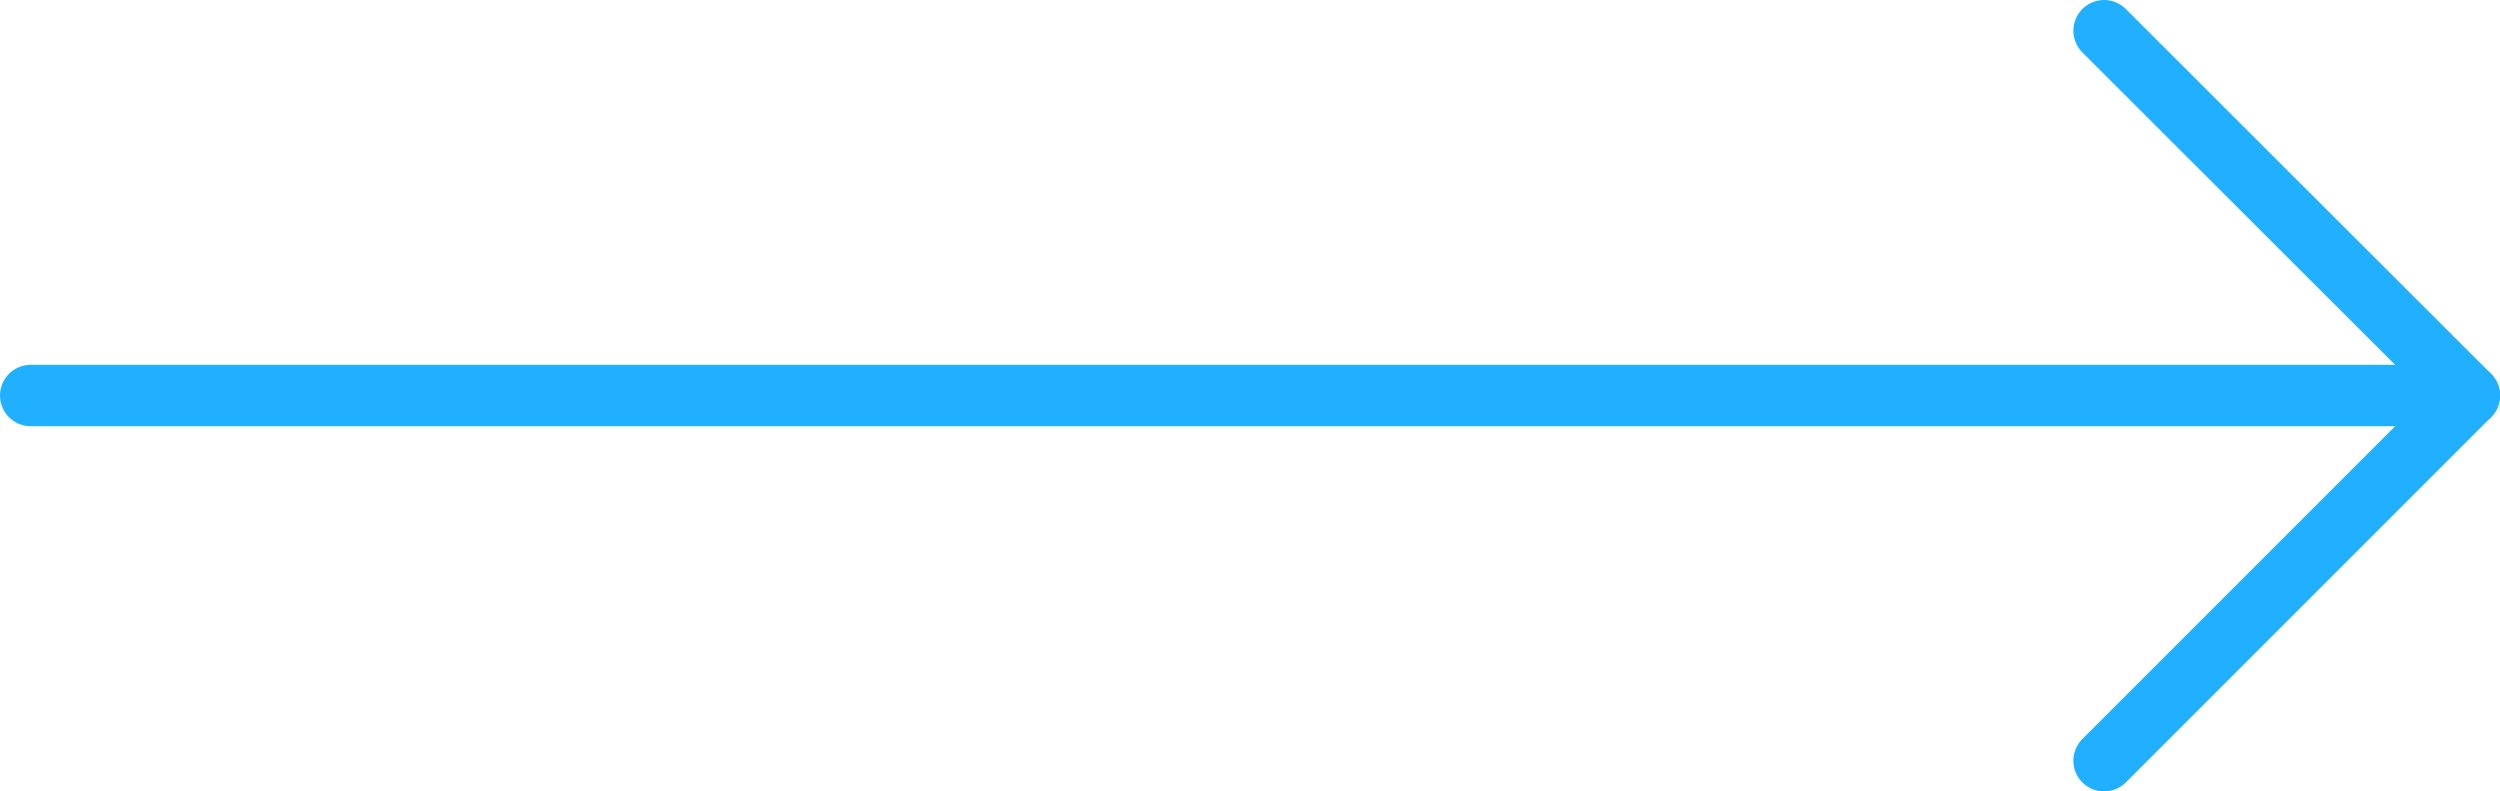 <?xml version="1.0" encoding="UTF-8"?><svg id="Layer_2" xmlns="http://www.w3.org/2000/svg" viewBox="0 0 61.06 19.33"><defs><style>.cls-1{fill:none;stroke:#21b0ff;stroke-linecap:round;stroke-linejoin:round;stroke-width:1.5px;}</style></defs><g id="v1"><g id="top-mid"><g><line class="cls-1" x1=".75" y1="9.66" x2="60.31" y2="9.66"/><polyline class="cls-1" points="51.39 .75 60.31 9.66 51.39 18.58"/></g></g></g></svg>